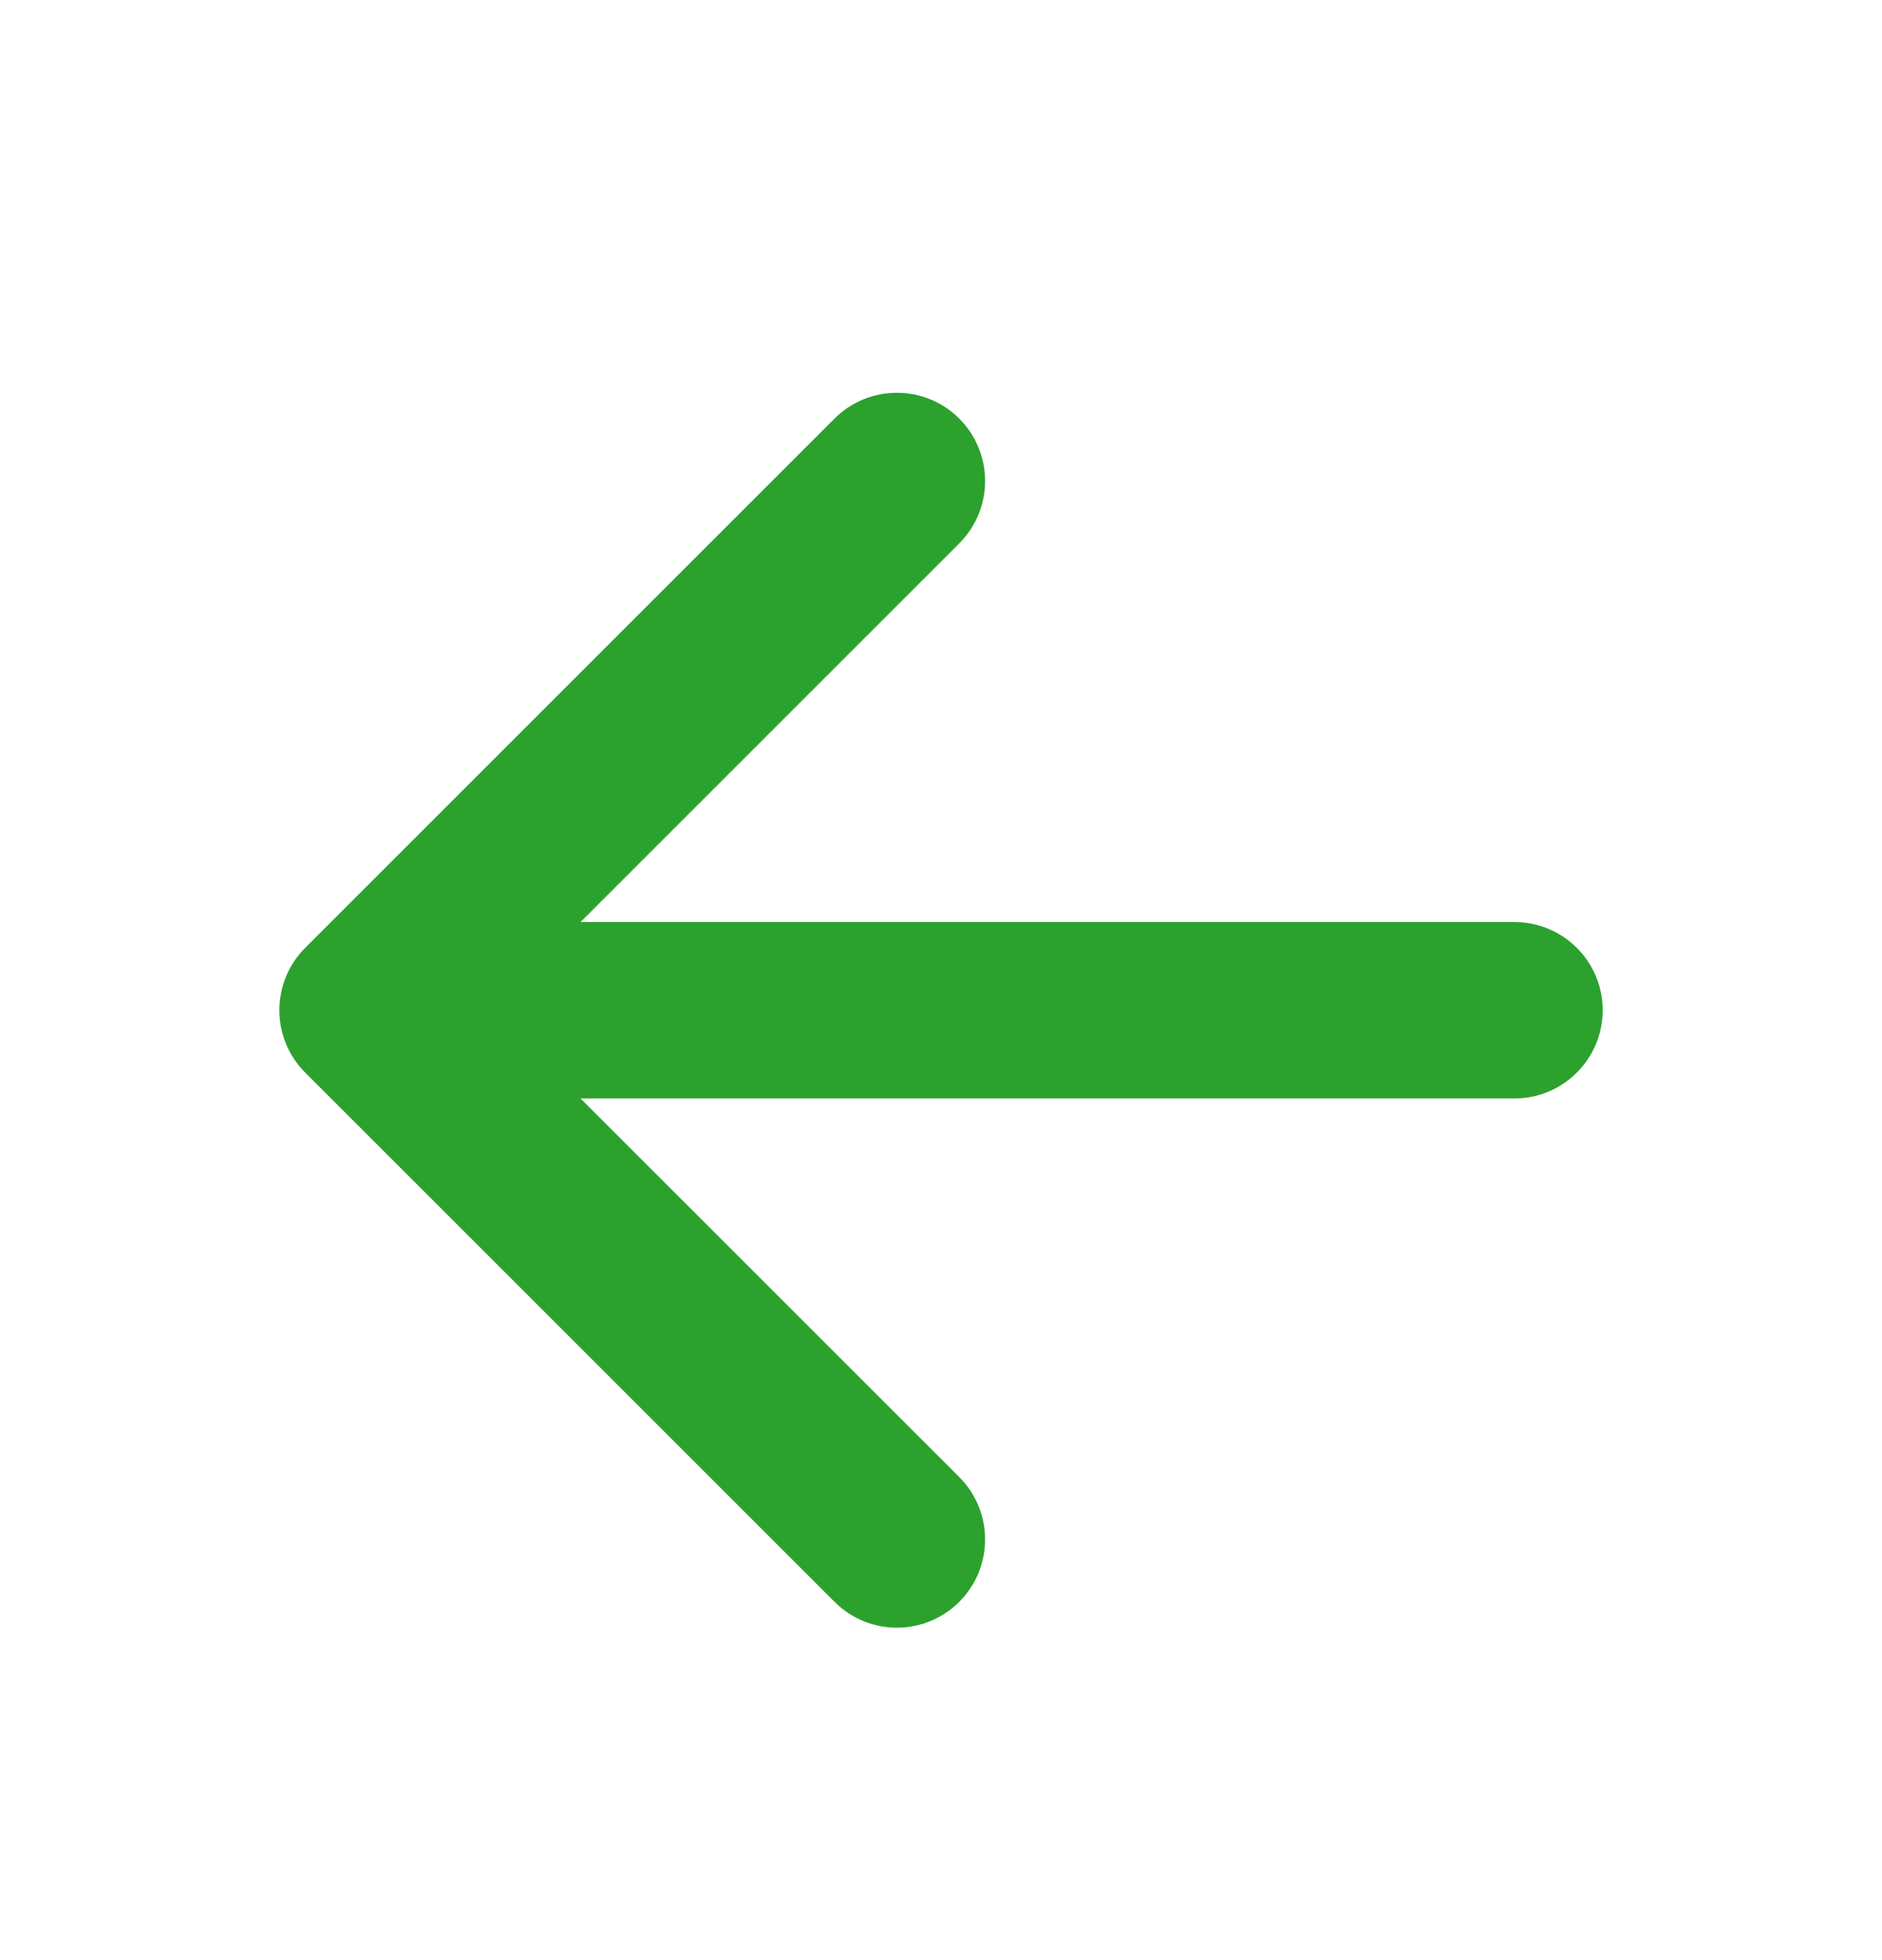 <svg width="24" height="25" viewBox="0 0 24 25" fill="none" xmlns="http://www.w3.org/2000/svg">
<path fill-rule="evenodd" clip-rule="evenodd" d="M3.892 13.68C3.453 13.241 3.453 12.529 3.892 12.089L10.642 5.339C11.081 4.9 11.794 4.9 12.233 5.339C12.672 5.779 12.672 6.491 12.233 6.93L7.403 11.76L19.312 11.76C19.934 11.76 20.438 12.263 20.438 12.885C20.438 13.506 19.934 14.01 19.312 14.01L7.403 14.01L12.233 18.839C12.672 19.279 12.672 19.991 12.233 20.43C11.794 20.87 11.081 20.87 10.642 20.43L3.892 13.68Z" fill="#2CA12E"/>
</svg>
